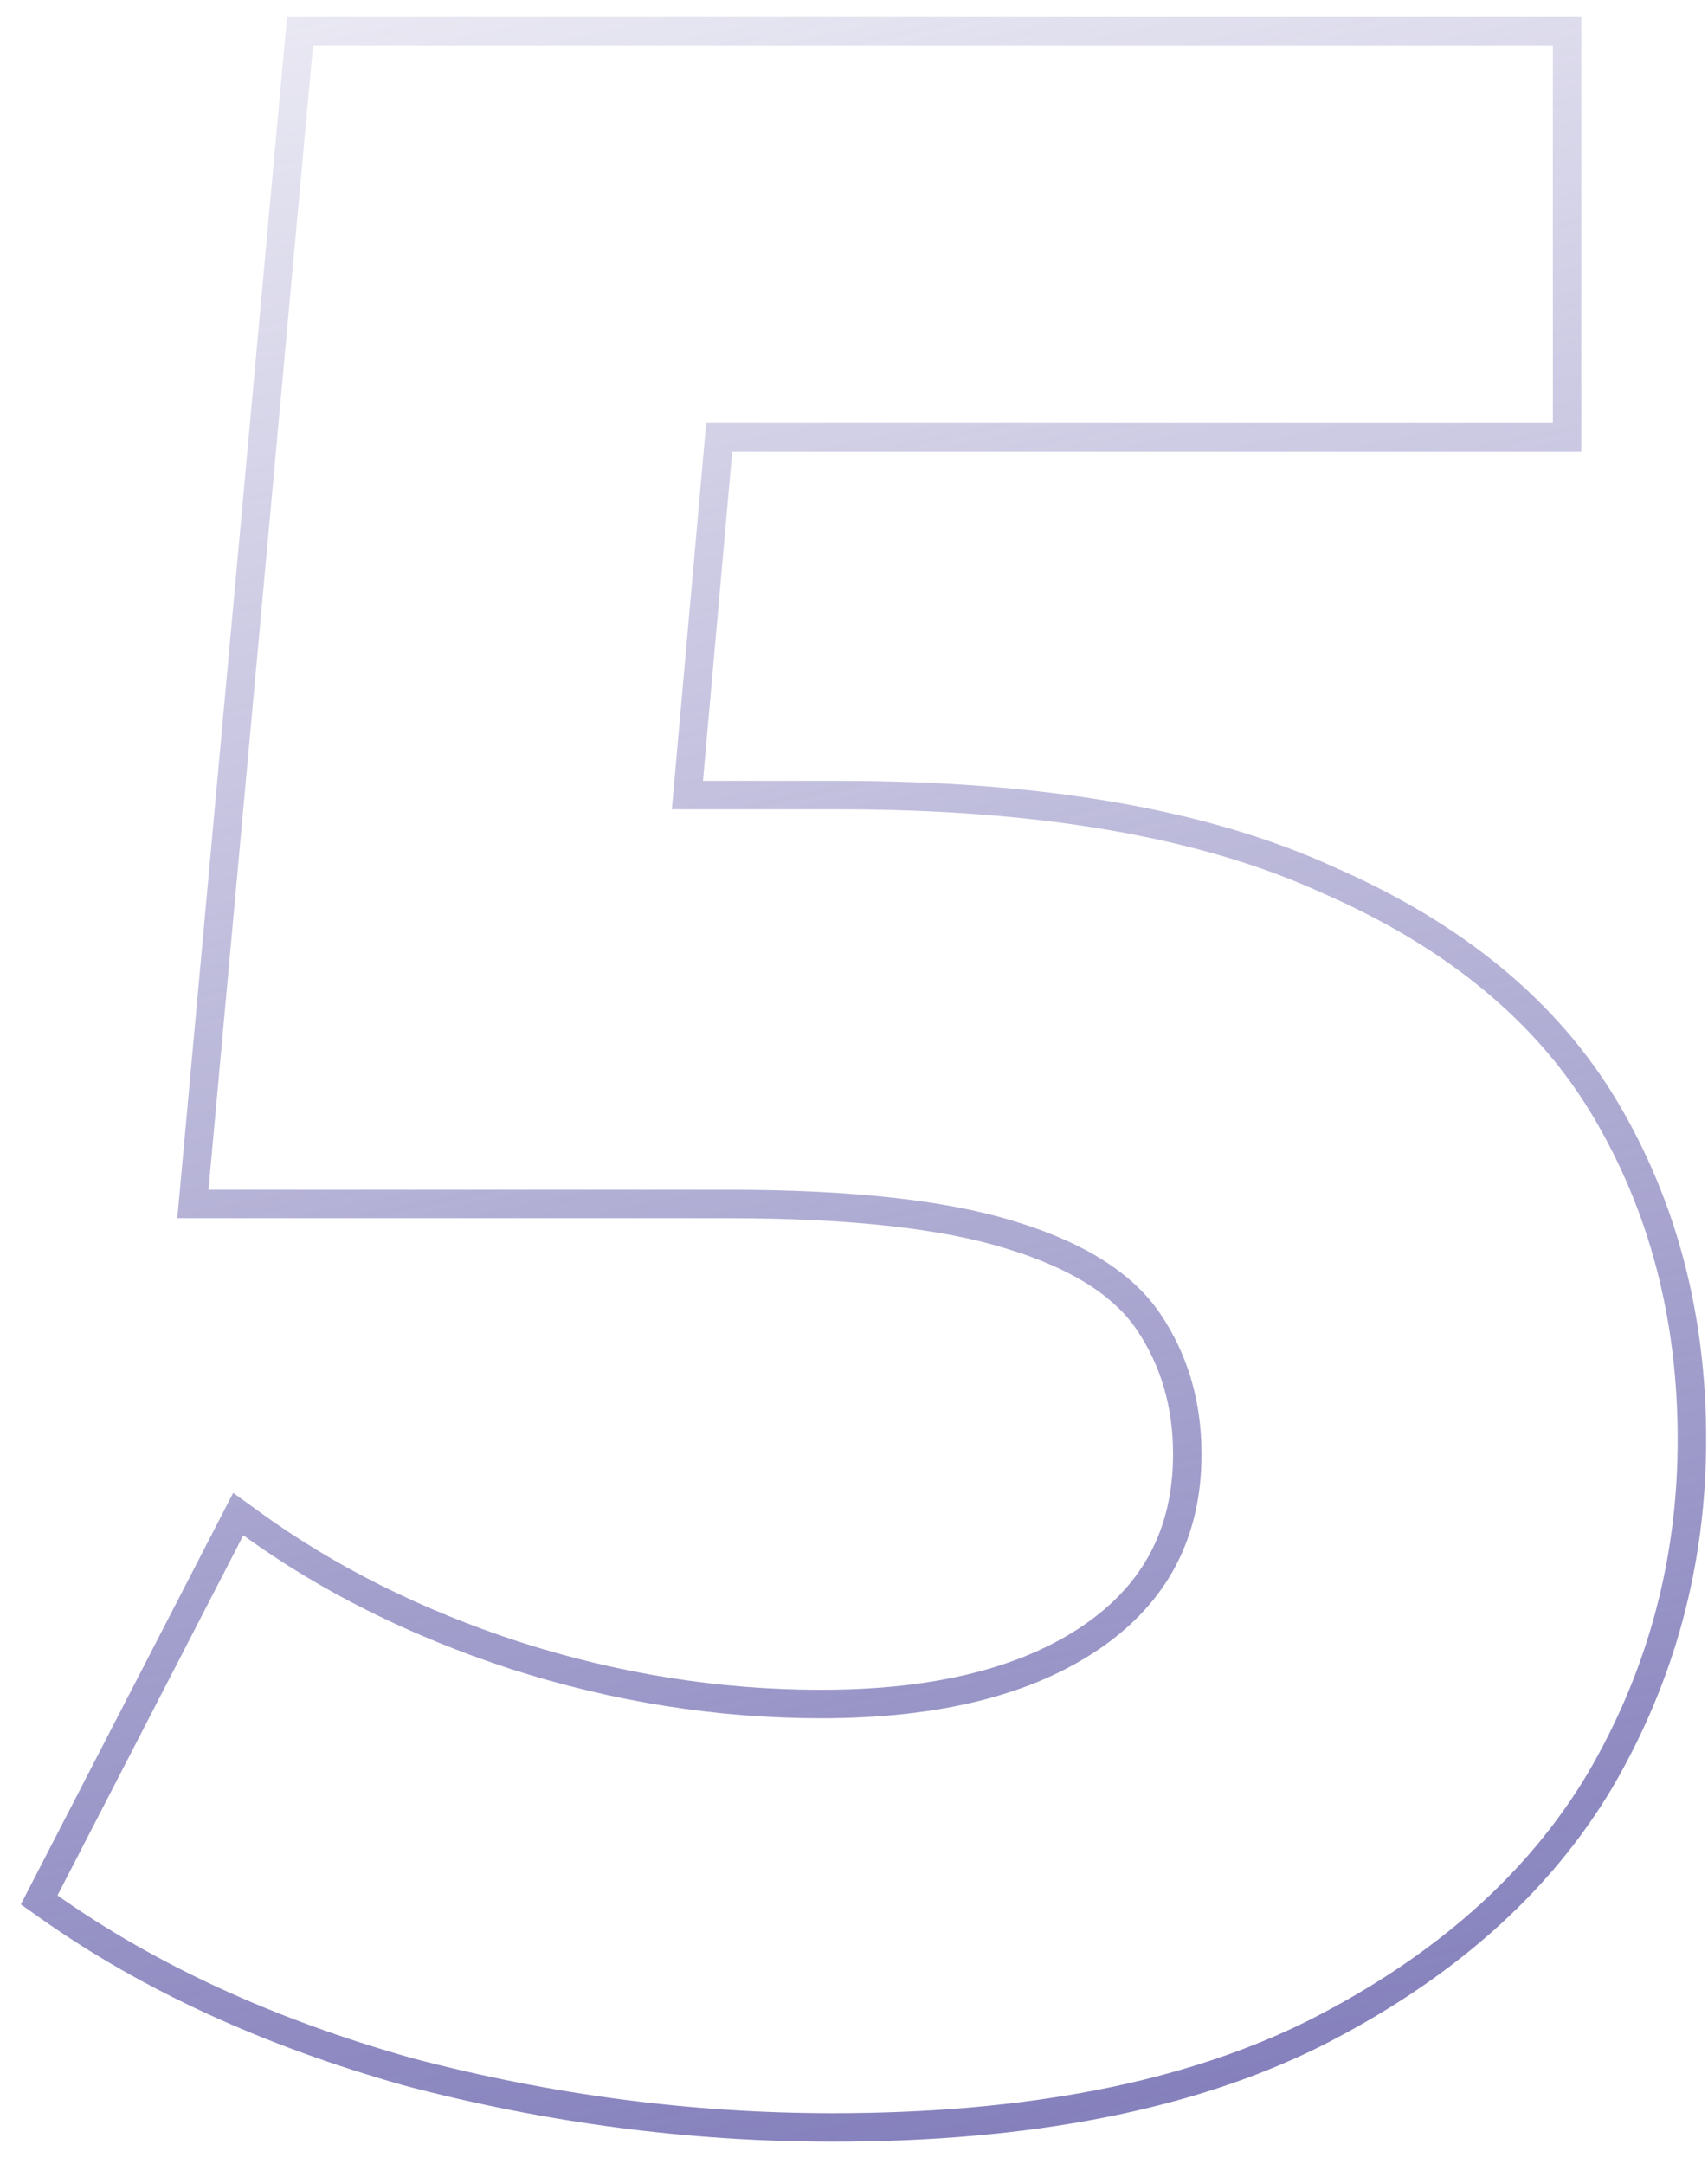 <svg xmlns="http://www.w3.org/2000/svg" width="60" height="76" viewBox="0 0 60 76" fill="none"><path d="M14.328 72.767L14.328 72.767L14.336 72.77C19.273 74.072 24.246 74.724 29.253 74.724C36.102 74.724 41.762 73.629 46.205 71.407L46.208 71.406C50.695 69.128 54.038 66.179 56.203 62.546L56.205 62.542C58.358 58.861 59.435 54.864 59.435 50.56C59.435 46.263 58.429 42.399 56.408 38.983C54.372 35.544 51.12 32.864 46.696 30.928C42.323 28.916 36.567 27.926 29.457 27.926H24.148L25.265 15.36H54.55H55.05V14.86V1.6V1.1H54.55H10.995H10.539L10.498 1.555L6.826 41.743L6.776 42.288H7.324H25.581C29.915 42.288 33.221 42.662 35.53 43.387L35.533 43.388C37.923 44.118 39.501 45.157 40.364 46.452C41.257 47.791 41.708 49.326 41.708 51.07C41.708 53.832 40.597 55.954 38.355 57.492C36.087 59.047 32.935 59.852 28.846 59.852C25.227 59.852 21.641 59.283 18.085 58.142C14.594 57.001 11.514 55.459 8.841 53.521L8.37 53.18L8.103 53.697L1.575 66.345L1.376 66.732L1.731 66.983C5.253 69.469 9.455 71.395 14.328 72.767Z" stroke="url(#paint0_linear_1507_1931)"></path><defs><linearGradient id="paint0_linear_1507_1931" x1="49.038" y1="84" x2="27.239" y2="-20.475" gradientUnits="userSpaceOnUse"><stop stop-color="#7671B4"></stop><stop offset="1" stop-color="#7671B4" stop-opacity="0"></stop></linearGradient></defs></svg>
